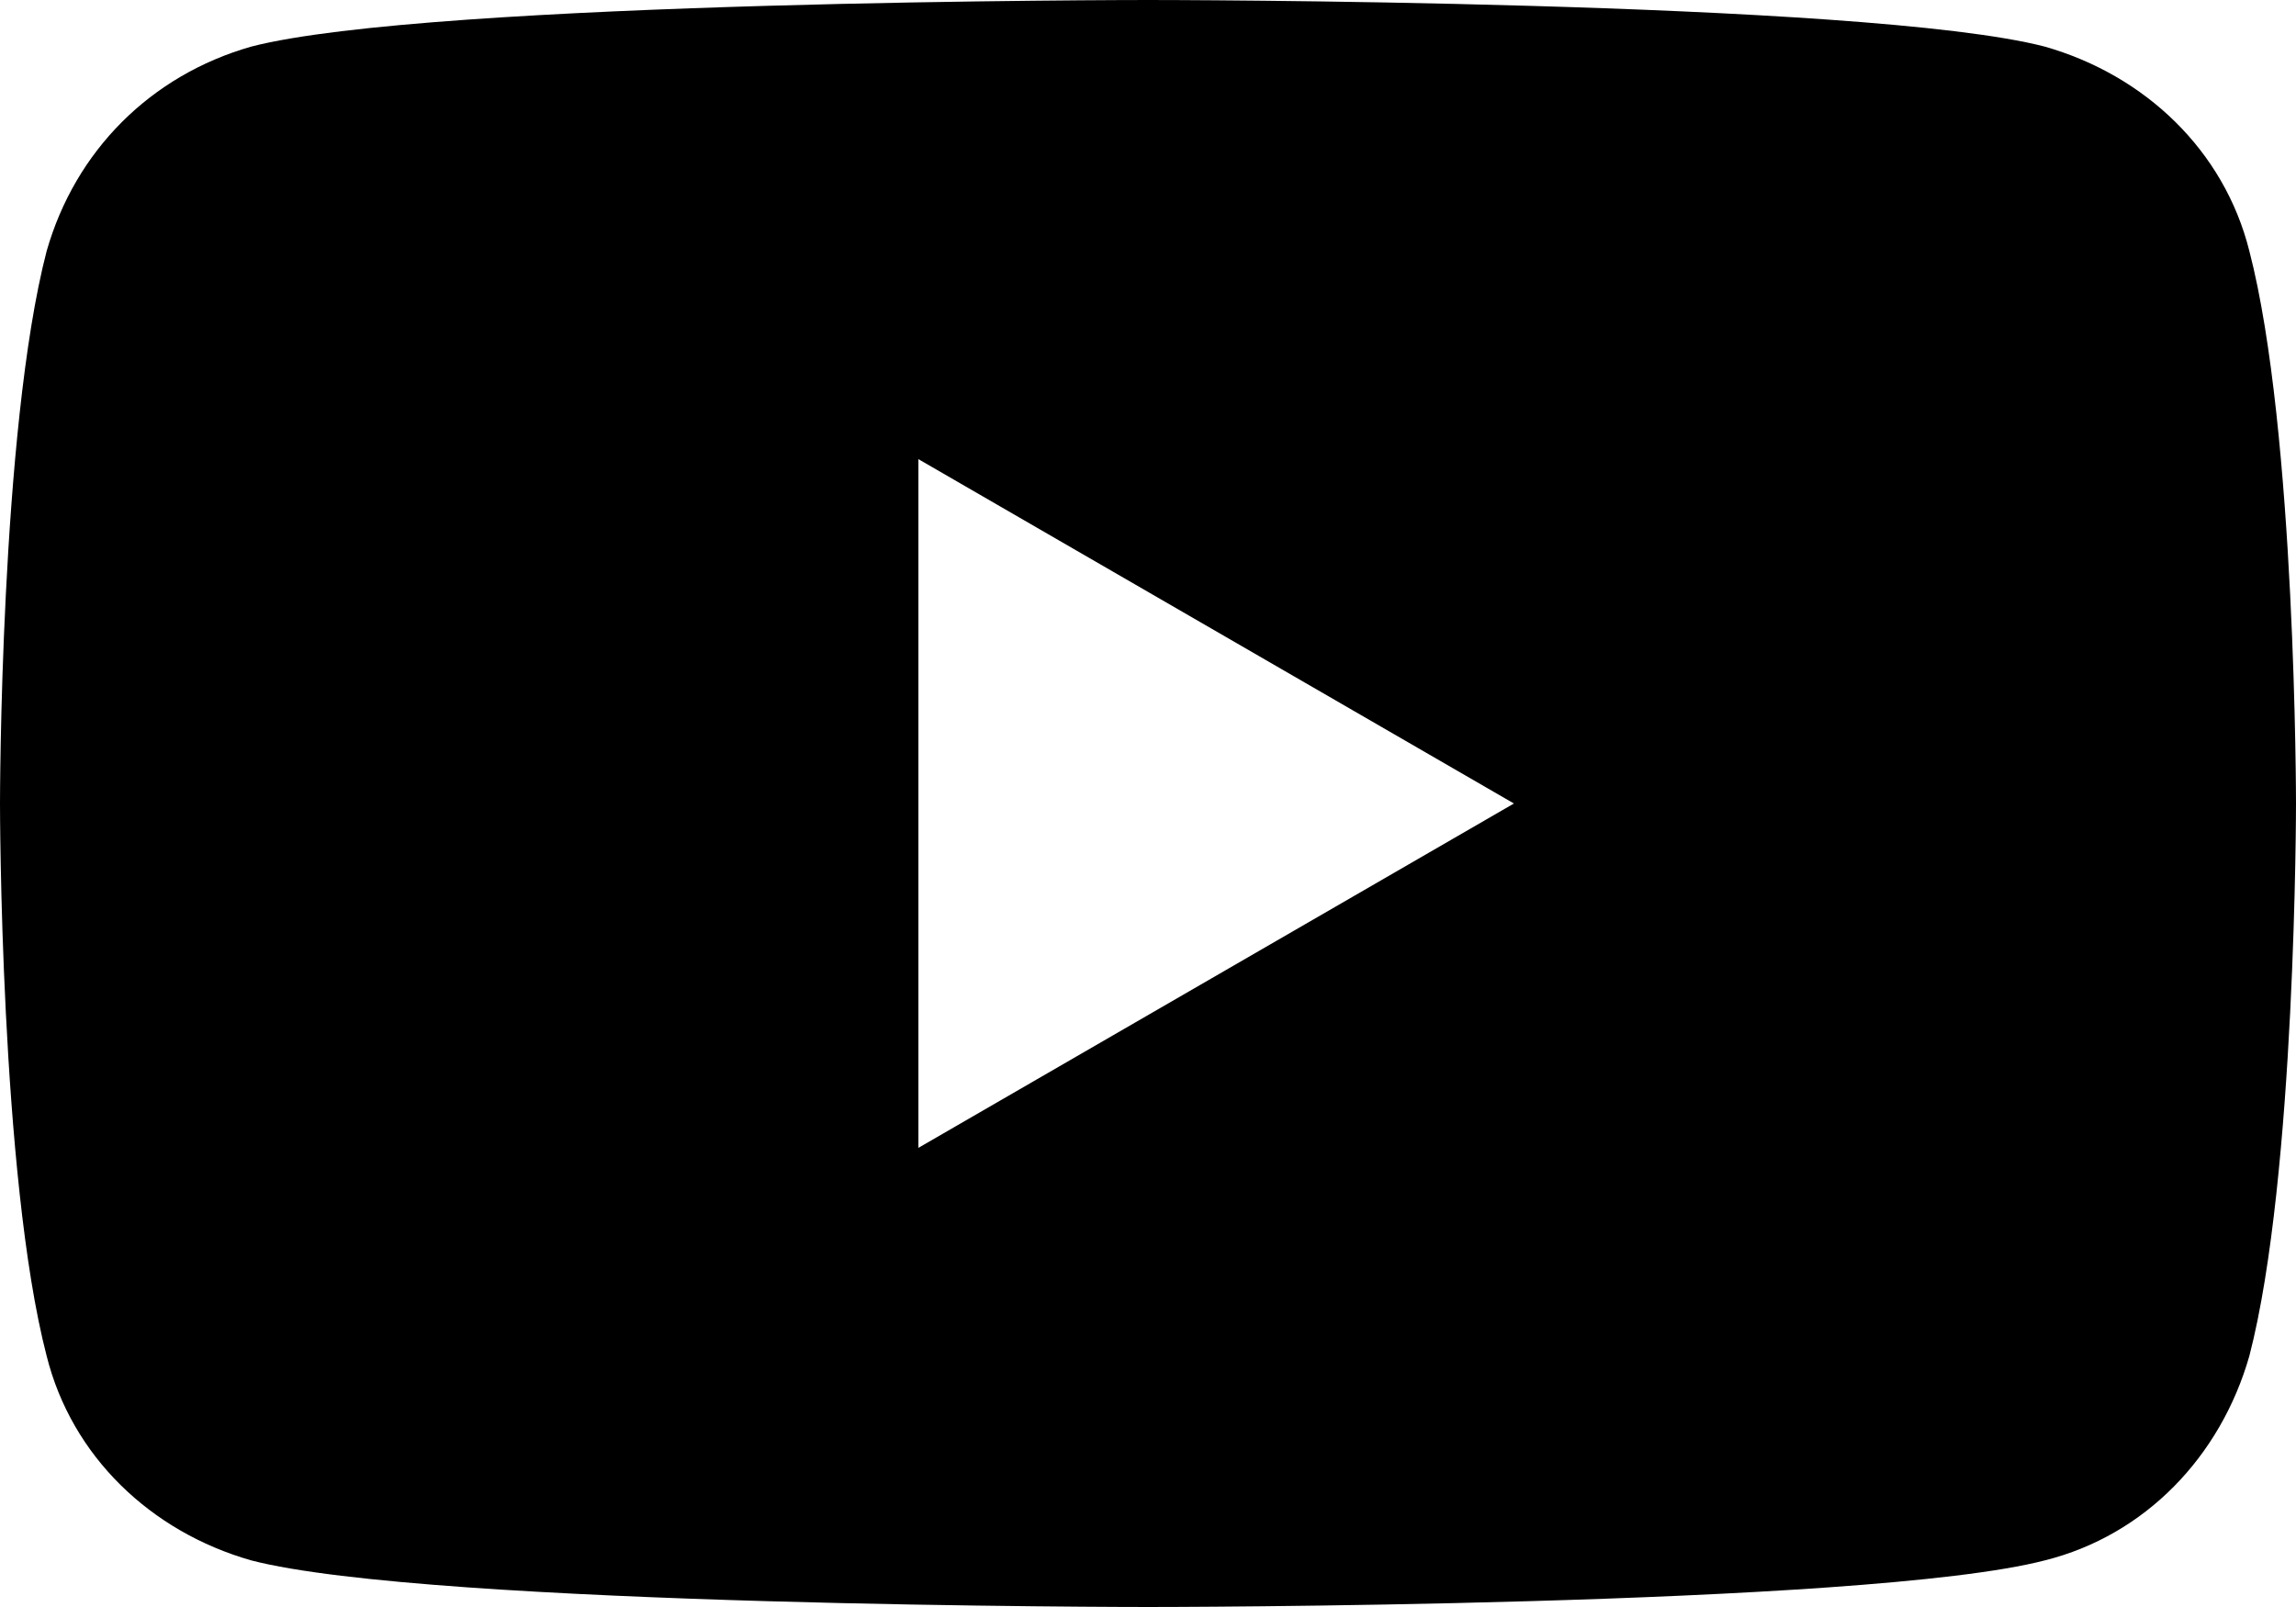 <?xml version="1.0" encoding="UTF-8"?> <!-- Generator: Adobe Illustrator 25.0.0, SVG Export Plug-In . SVG Version: 6.00 Build 0) --> <svg xmlns="http://www.w3.org/2000/svg" xmlns:xlink="http://www.w3.org/1999/xlink" id="Layer_1" x="0px" y="0px" viewBox="0 0 64 44.8" style="enable-background:new 0 0 64 44.8;" xml:space="preserve"> <g id="Layer_2_1_"> <g id="Layer_1-2"> <path d="M62.7,7c-0.7-2.8-2.9-4.9-5.7-5.7C52,0,32,0,32,0S12,0,7,1.3C4.2,2.1,2.1,4.2,1.3,7C0,12,0,22.4,0,22.4s0,10.4,1.3,15.4 c0.7,2.8,2.9,4.9,5.7,5.7c5,1.3,25,1.3,25,1.3s20,0,25-1.3c2.8-0.7,4.9-2.9,5.7-5.7c1.3-5,1.3-15.4,1.3-15.4S64,12,62.7,7z M25.6,32V12.8l16.6,9.6L25.6,32z"></path> </g> </g> </svg> 